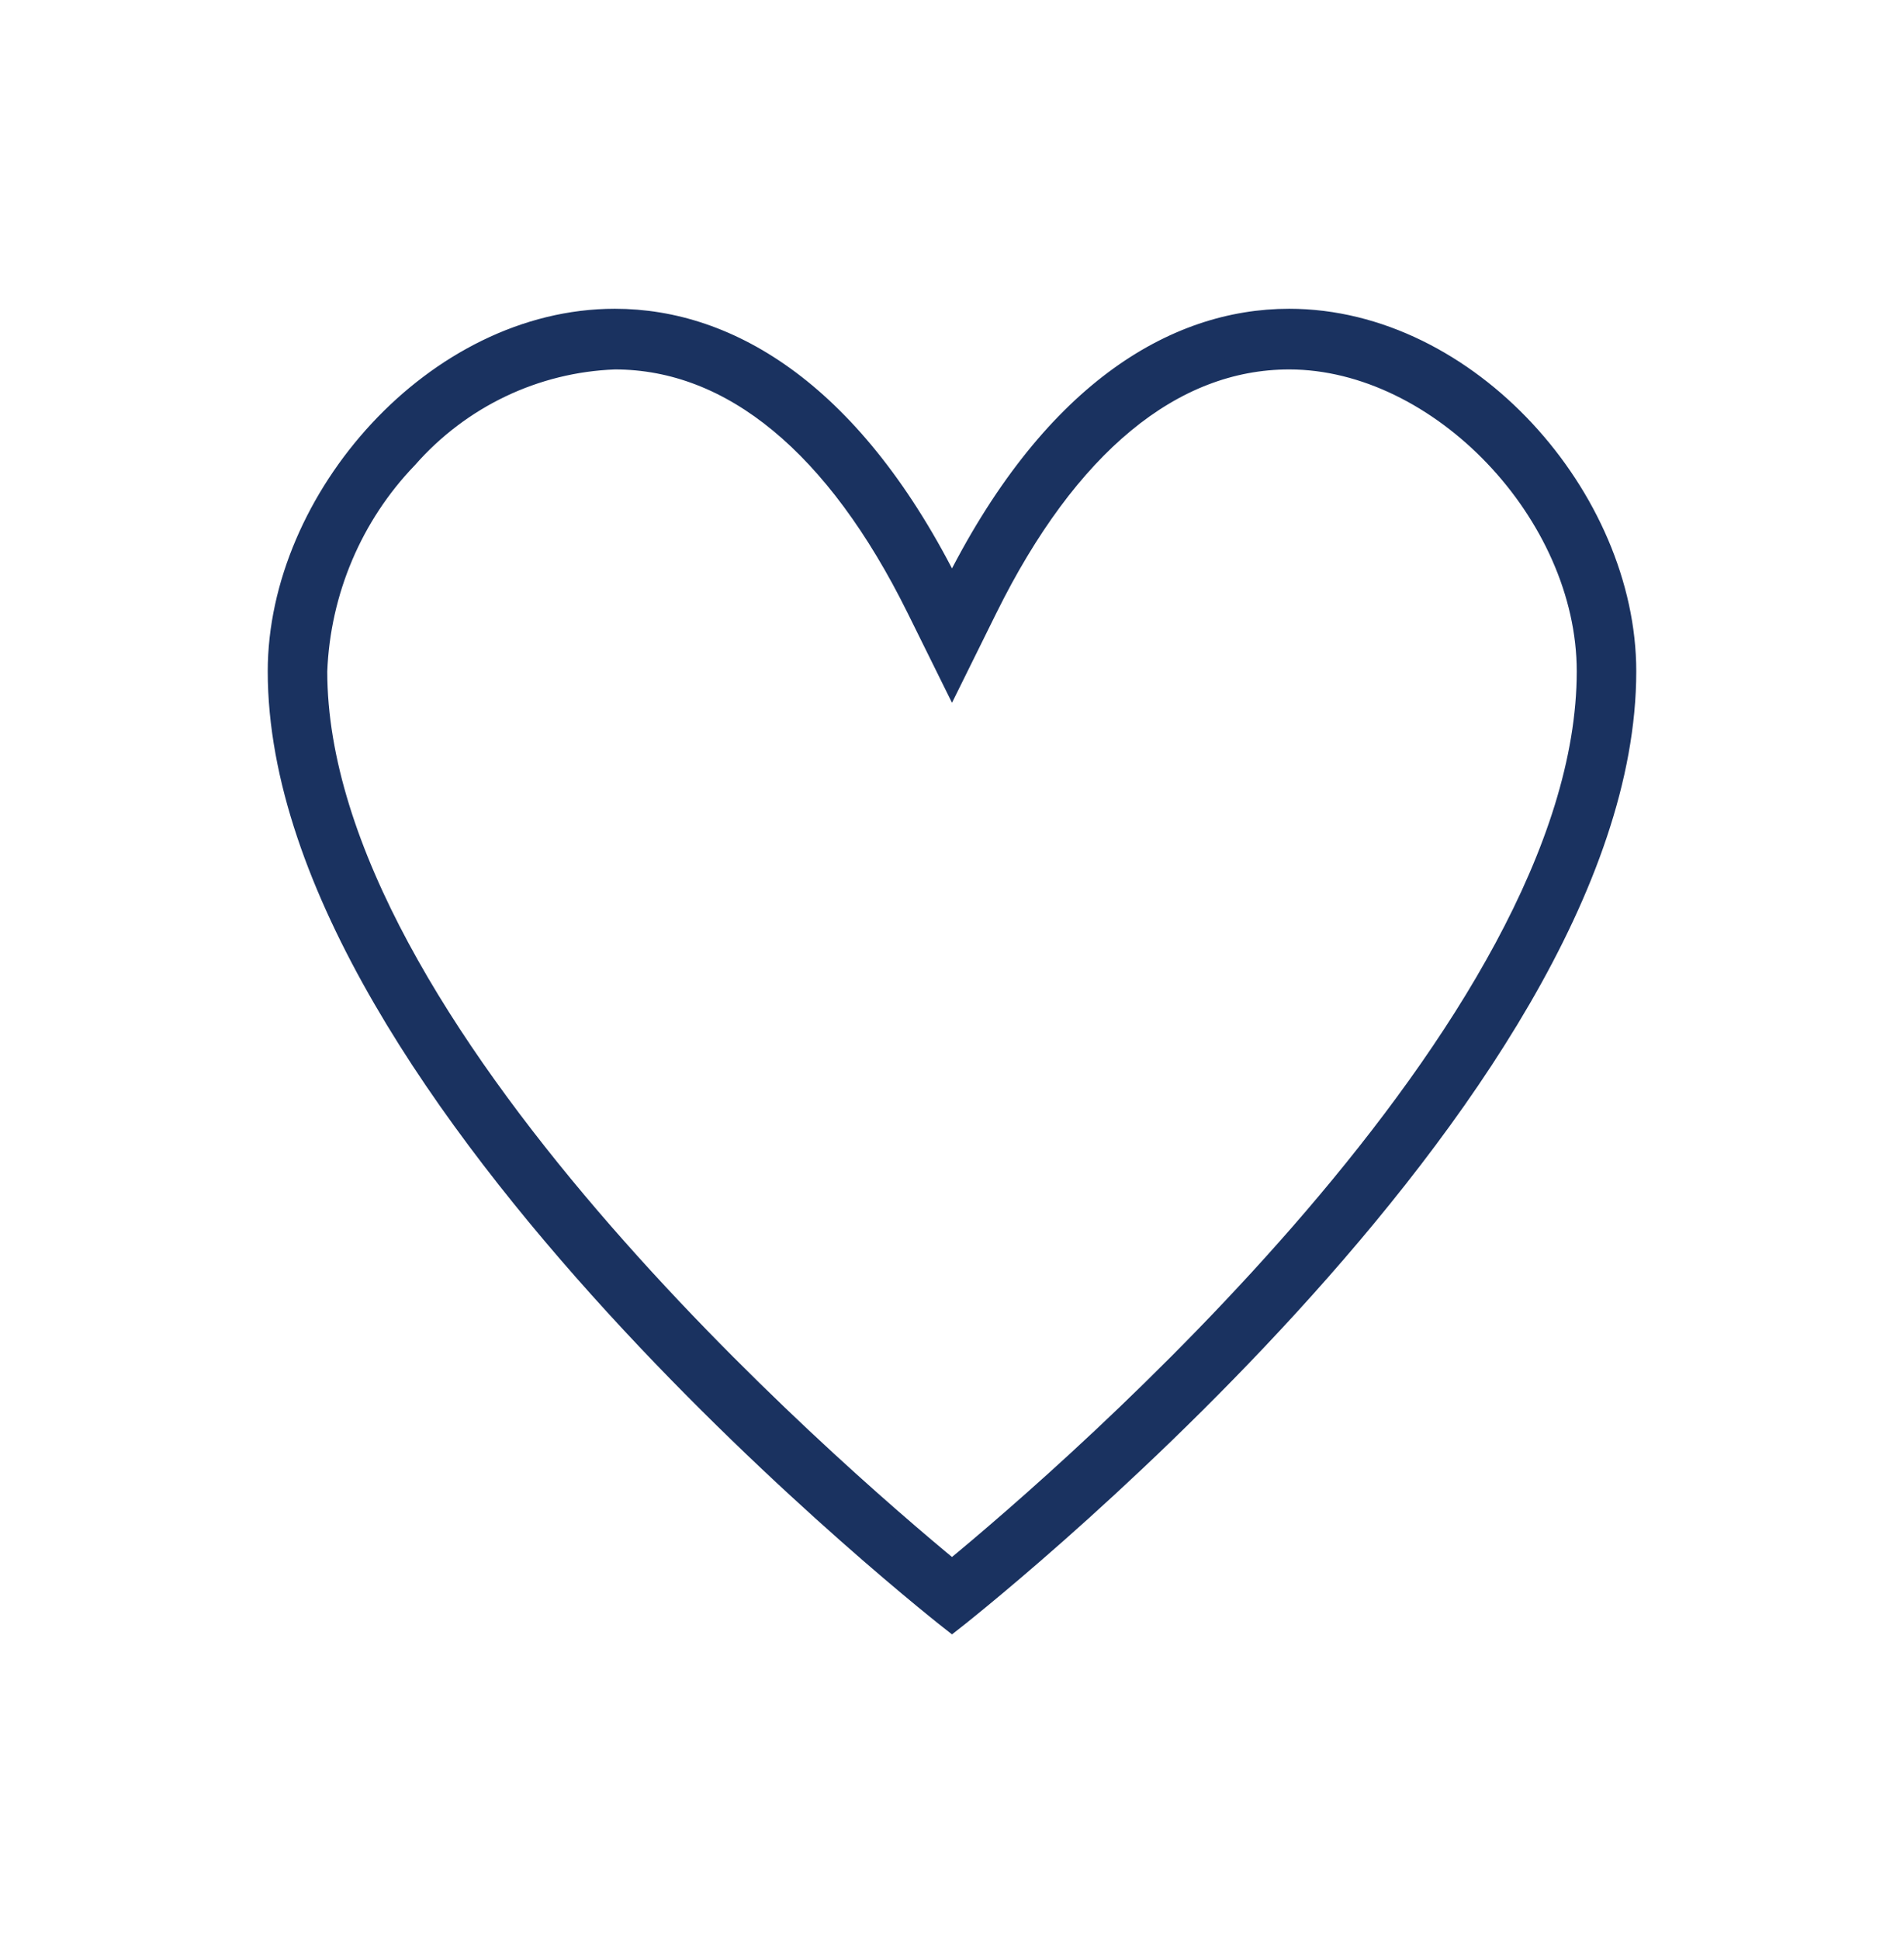 <svg width="54" height="55" xmlns="http://www.w3.org/2000/svg" xmlns:xlink="http://www.w3.org/1999/xlink" overflow="hidden"><defs><clipPath id="clip0"><rect x="75" y="187" width="54" height="55"/></clipPath></defs><g clip-path="url(#clip0)" transform="translate(-75 -187)"><path d="M36.562 8.871C33.294 8.871 29.77 10.929 27 16.425 24.231 10.931 20.705 8.871 17.438 8.871 12.343 8.871 7.875 13.877 7.875 18.675 7.875 30.488 27 45.112 27 45.112 27 45.112 46.125 30.488 46.125 18.675 46.125 13.877 41.657 8.871 36.562 8.871ZM27 43.676C23.633 40.957 9 28.565 9 18.675 9.088 16.449 10.002 14.336 11.563 12.747 13.065 11.069 15.187 10.076 17.438 9.996 20.75 9.996 23.709 12.394 25.995 16.931L27 18.925 28.005 16.931C30.291 12.394 33.251 9.996 36.562 9.996 40.821 9.996 45 14.295 45 18.675 45 28.565 30.367 40.957 27 43.676Z" stroke="#1A3260" stroke-width="0.563" fill="#1A3260" transform="matrix(1 0 0 1.019 75 187)"/></g></svg>